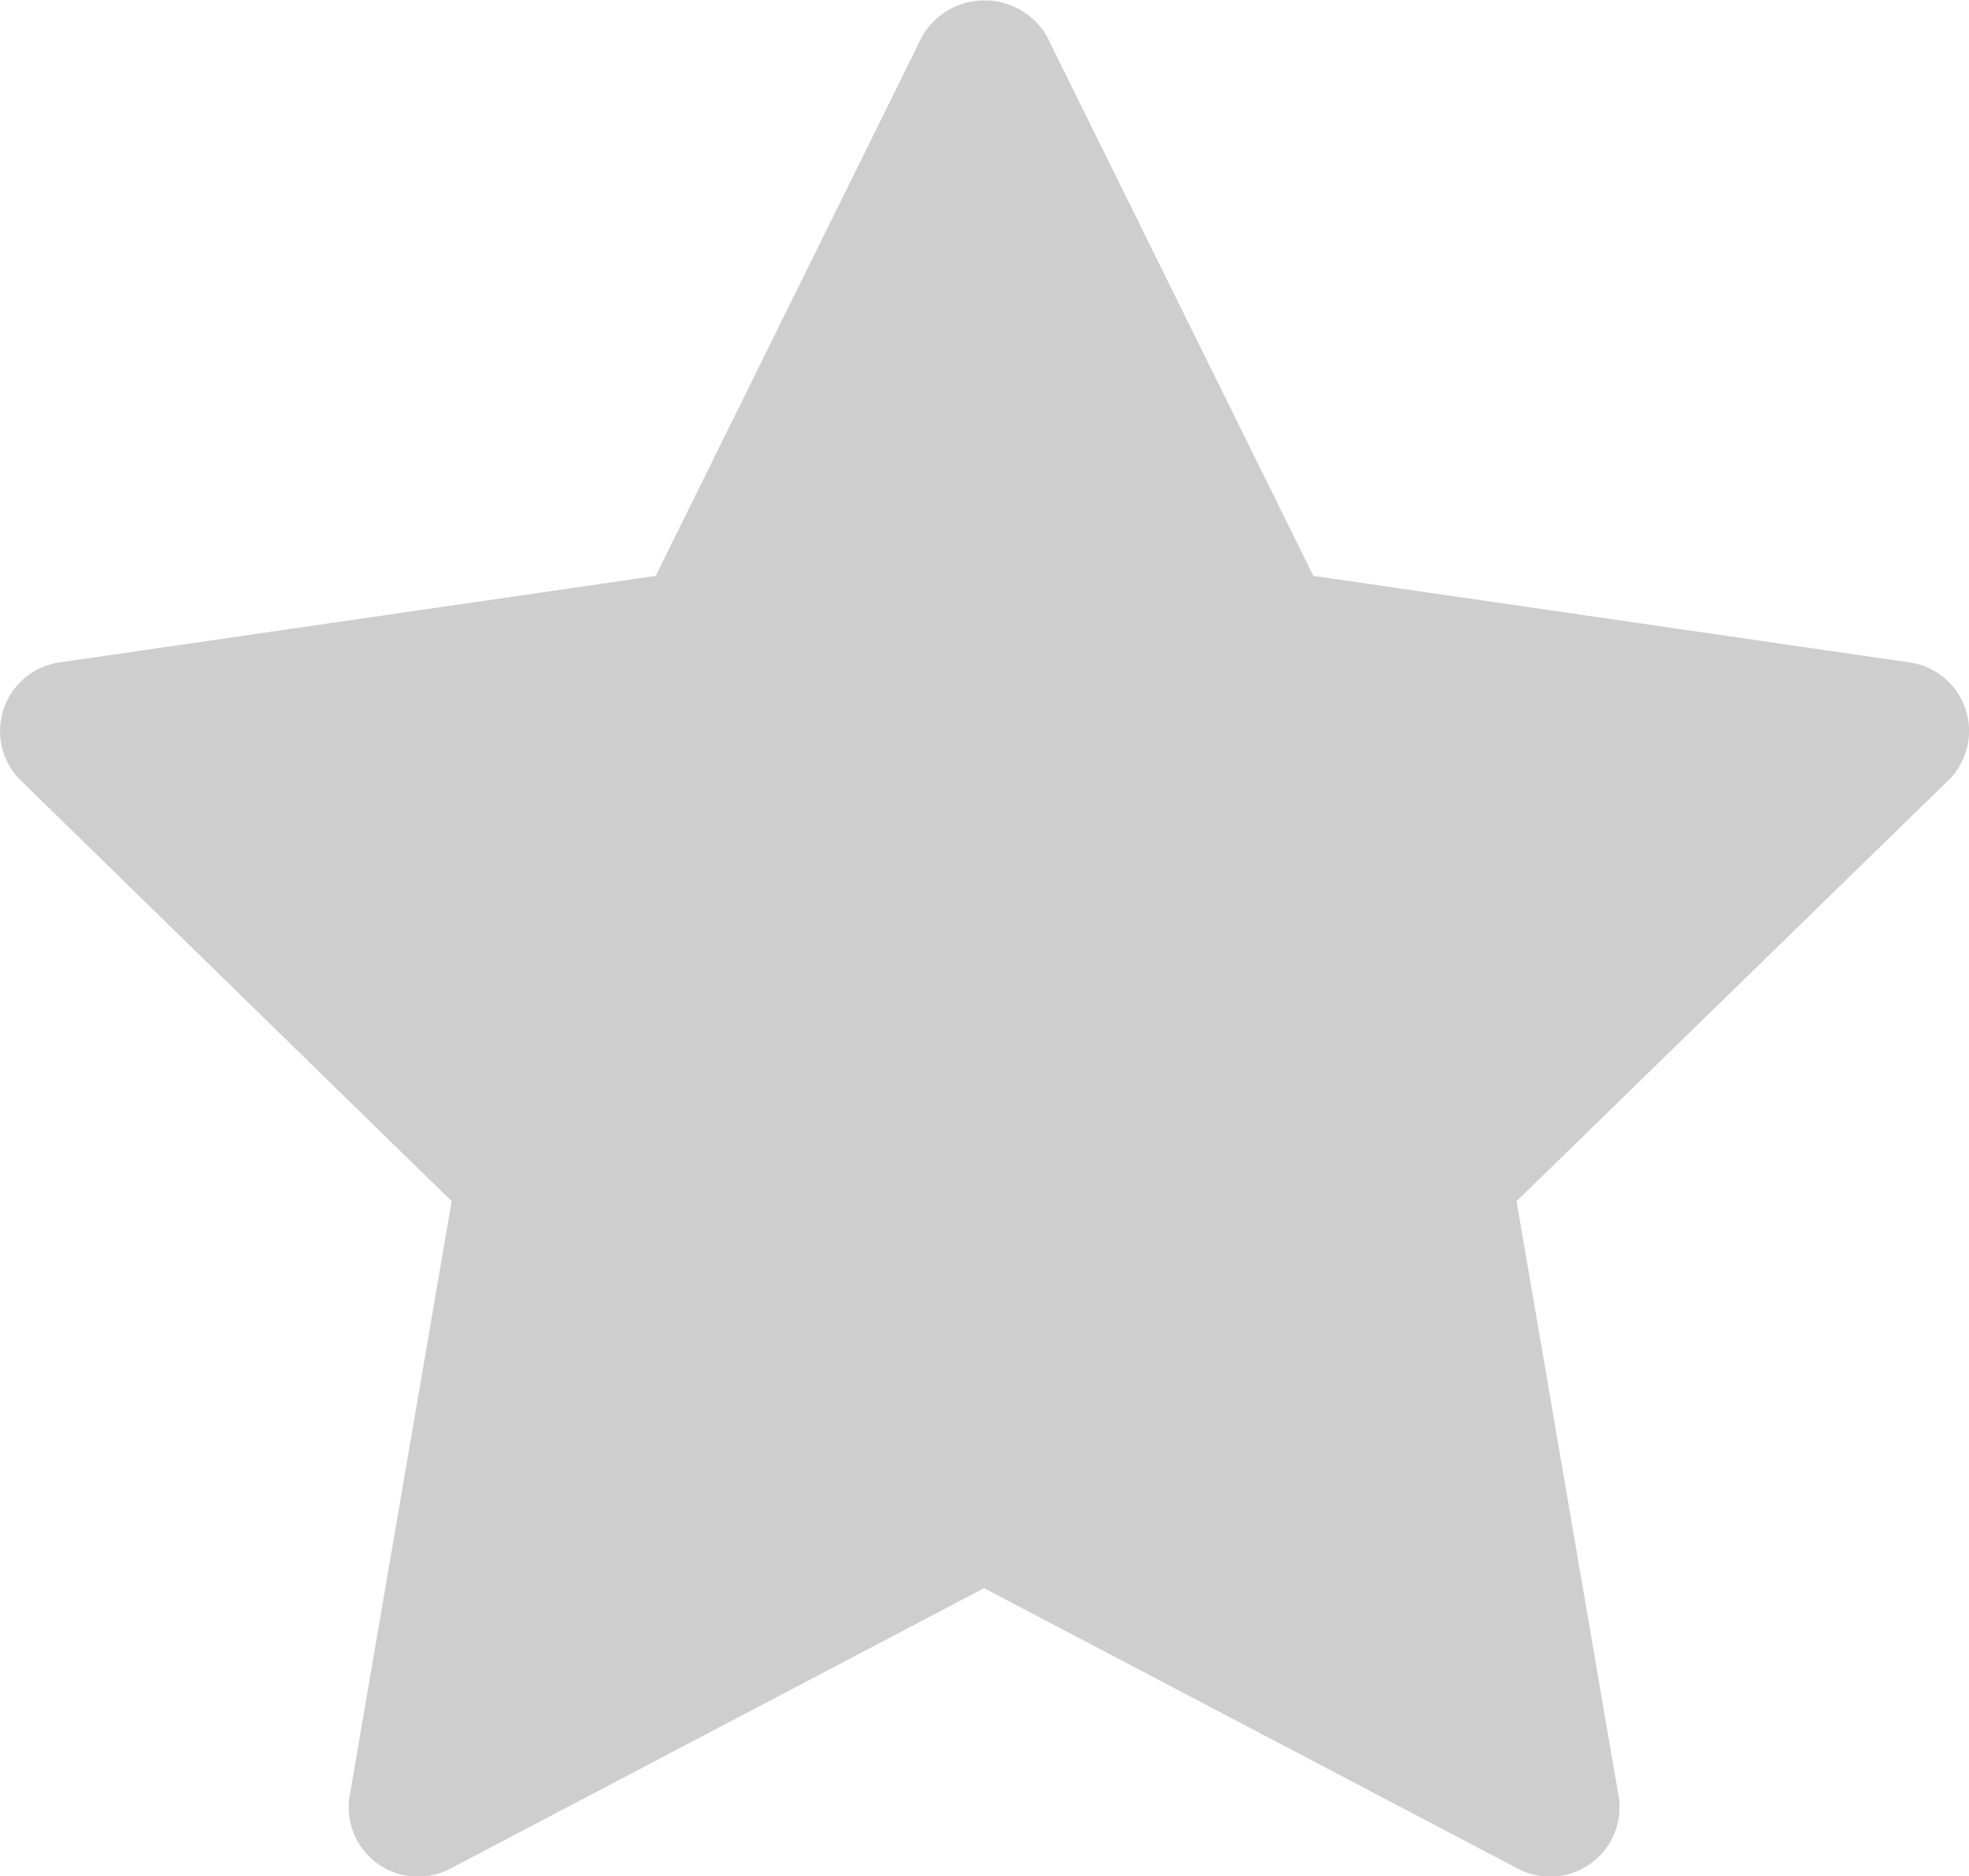 <svg xmlns="http://www.w3.org/2000/svg" width="17.56" height="16.732" viewBox="0 0 17.56 16.732">
  <path id="Path_16910" data-name="Path 16910" d="M19.16,9.442l-3.848,3.751.909,5.3a.618.618,0,0,1-.9.651l-4.758-2.5-4.757,2.5a.618.618,0,0,1-.9-.651l.909-5.3L1.974,9.442a.618.618,0,0,1,.343-1.054l5.318-.772L10.013,2.8a.643.643,0,0,1,1.108,0L13.5,7.616l5.318.772a.618.618,0,0,1,.343,1.054Z" transform="translate(-1.787 -2.48)" fill="#cecece"/>
</svg>
